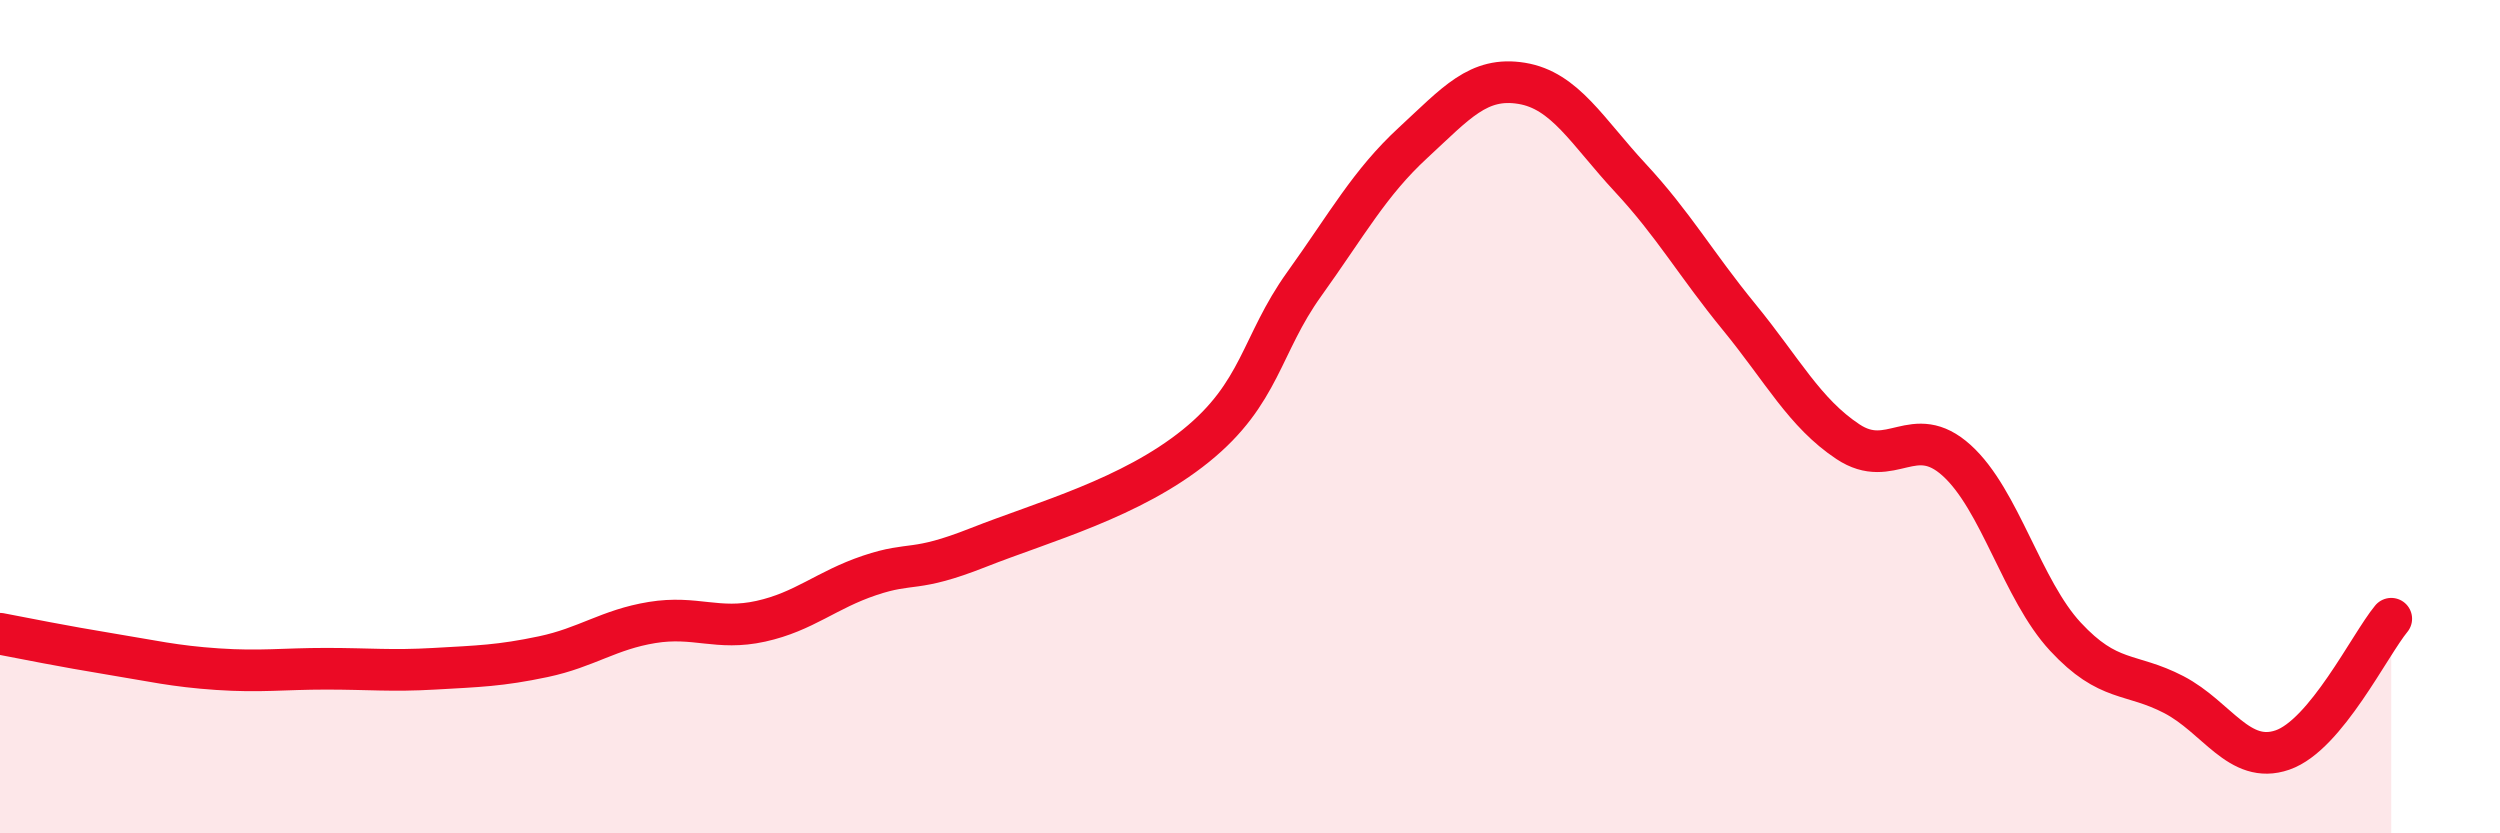 
    <svg width="60" height="20" viewBox="0 0 60 20" xmlns="http://www.w3.org/2000/svg">
      <path
        d="M 0,15.21 C 0.52,15.31 1.57,15.52 2.61,15.69 C 3.65,15.86 4.18,15.99 5.22,16.06 C 6.26,16.13 6.79,16.05 7.83,16.05 C 8.87,16.05 9.39,16.11 10.43,16.05 C 11.47,15.99 12,15.98 13.04,15.76 C 14.08,15.54 14.61,15.11 15.65,14.94 C 16.69,14.77 17.22,15.14 18.26,14.91 C 19.3,14.68 19.83,14.16 20.87,13.81 C 21.91,13.46 21.91,13.76 23.48,13.14 C 25.05,12.52 27.14,11.96 28.7,10.7 C 30.26,9.44 30.26,8.27 31.3,6.82 C 32.34,5.37 32.87,4.39 33.91,3.43 C 34.95,2.47 35.48,1.83 36.52,2 C 37.56,2.17 38.09,3.15 39.13,4.27 C 40.17,5.39 40.7,6.34 41.74,7.61 C 42.78,8.88 43.31,9.91 44.35,10.6 C 45.39,11.29 45.92,10.11 46.96,11.05 C 48,11.99 48.53,14.16 49.57,15.28 C 50.61,16.4 51.13,16.13 52.17,16.67 C 53.21,17.21 53.74,18.36 54.78,18 C 55.82,17.64 56.87,15.48 57.39,14.85L57.39 20L0 20Z"
        fill="#EB0A25"
        opacity="0.1"
        stroke-linecap="round"
        stroke-linejoin="round"
      />
      <path
        d="M 0,15.21 C 0.52,15.31 1.57,15.52 2.61,15.69 C 3.65,15.86 4.18,15.99 5.22,16.06 C 6.26,16.13 6.79,16.05 7.83,16.05 C 8.87,16.05 9.39,16.11 10.43,16.05 C 11.47,15.99 12,15.98 13.04,15.76 C 14.08,15.54 14.61,15.11 15.65,14.94 C 16.69,14.77 17.22,15.14 18.26,14.91 C 19.3,14.68 19.83,14.16 20.87,13.81 C 21.91,13.46 21.91,13.76 23.48,13.14 C 25.05,12.52 27.14,11.96 28.7,10.7 C 30.26,9.44 30.26,8.27 31.3,6.82 C 32.34,5.37 32.87,4.39 33.91,3.43 C 34.95,2.47 35.48,1.83 36.52,2 C 37.56,2.17 38.09,3.15 39.13,4.27 C 40.17,5.39 40.7,6.34 41.74,7.61 C 42.78,8.88 43.31,9.91 44.35,10.6 C 45.39,11.29 45.92,10.11 46.96,11.05 C 48,11.99 48.53,14.16 49.57,15.28 C 50.61,16.4 51.13,16.13 52.17,16.67 C 53.21,17.21 53.74,18.36 54.78,18 C 55.82,17.64 56.87,15.48 57.39,14.85"
        stroke="#EB0A25"
        stroke-width="1"
        fill="none"
        stroke-linecap="round"
        stroke-linejoin="round"
      />
    </svg>
  